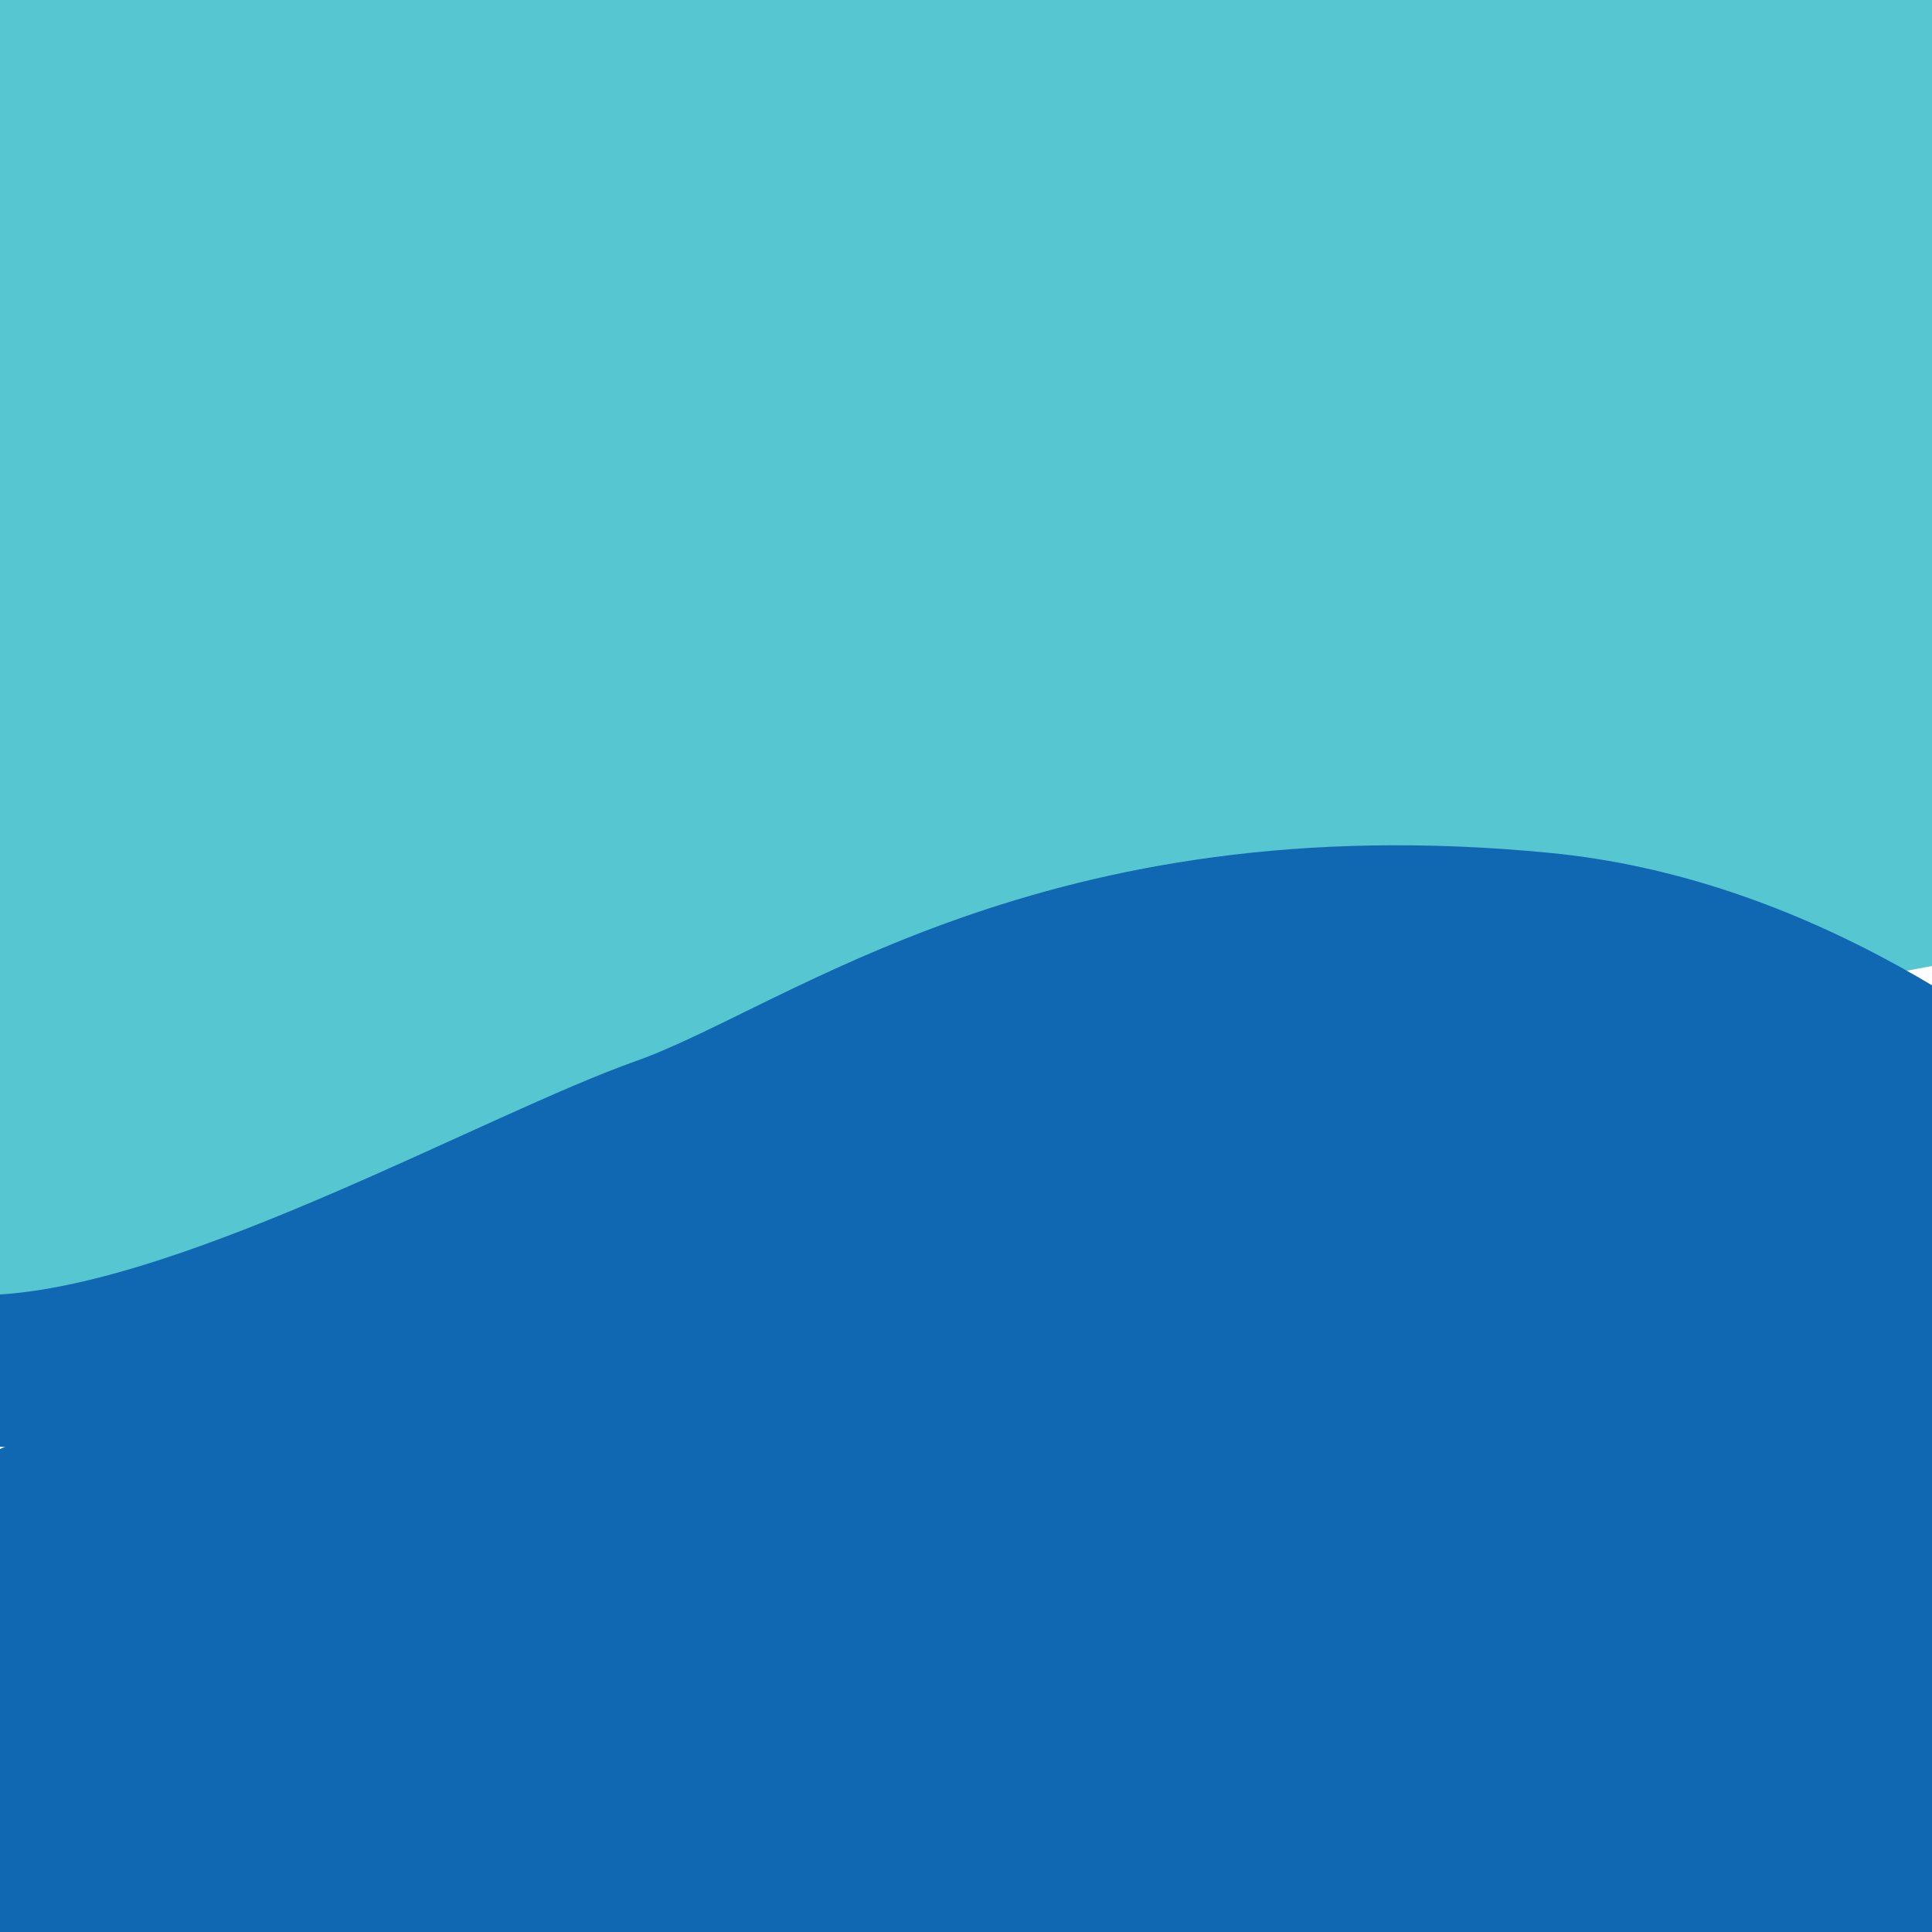 <?xml version="1.0" encoding="UTF-8"?>
<svg xmlns="http://www.w3.org/2000/svg" width="16" height="16" viewBox="0 0 16 16" fill="none">
  <g clip-path="url(#clip0_11325_1132)">
    <path d="M16 9C11.774 7.884 8.223 8.585 0 12V17H16V9Z" fill="#1067B2"></path>
    <path d="M0 11L16 8L16 -1.39876e-06L-6.99382e-07 0L0 11Z" fill="#56C6D0"></path>
    <path d="M20 11.963C20 11.963 17.027 7.47 12.833 7.063C8.638 6.656 6.516 8.343 5.27 8.786C4.023 9.228 1.602 10.601 0.034 10.718C-1.956 10.87 -5 9.775 -5 9.775C-4.263 10.487 -3.387 11.05 -2.424 11.432C-1.462 11.814 -0.431 12.007 0.609 12C3.977 11.988 5.415 11.685 8.52 10.568C11.624 9.451 13.792 9.65 15.388 10.091C16.983 10.532 20 11.963 20 11.963Z" fill="#1067B2"></path>
  </g>
  <defs>
    <clipPath id="clip0_11325_1132">
      <rect width="16" height="16" fill="white"></rect>
    </clipPath>
  </defs>
</svg>
